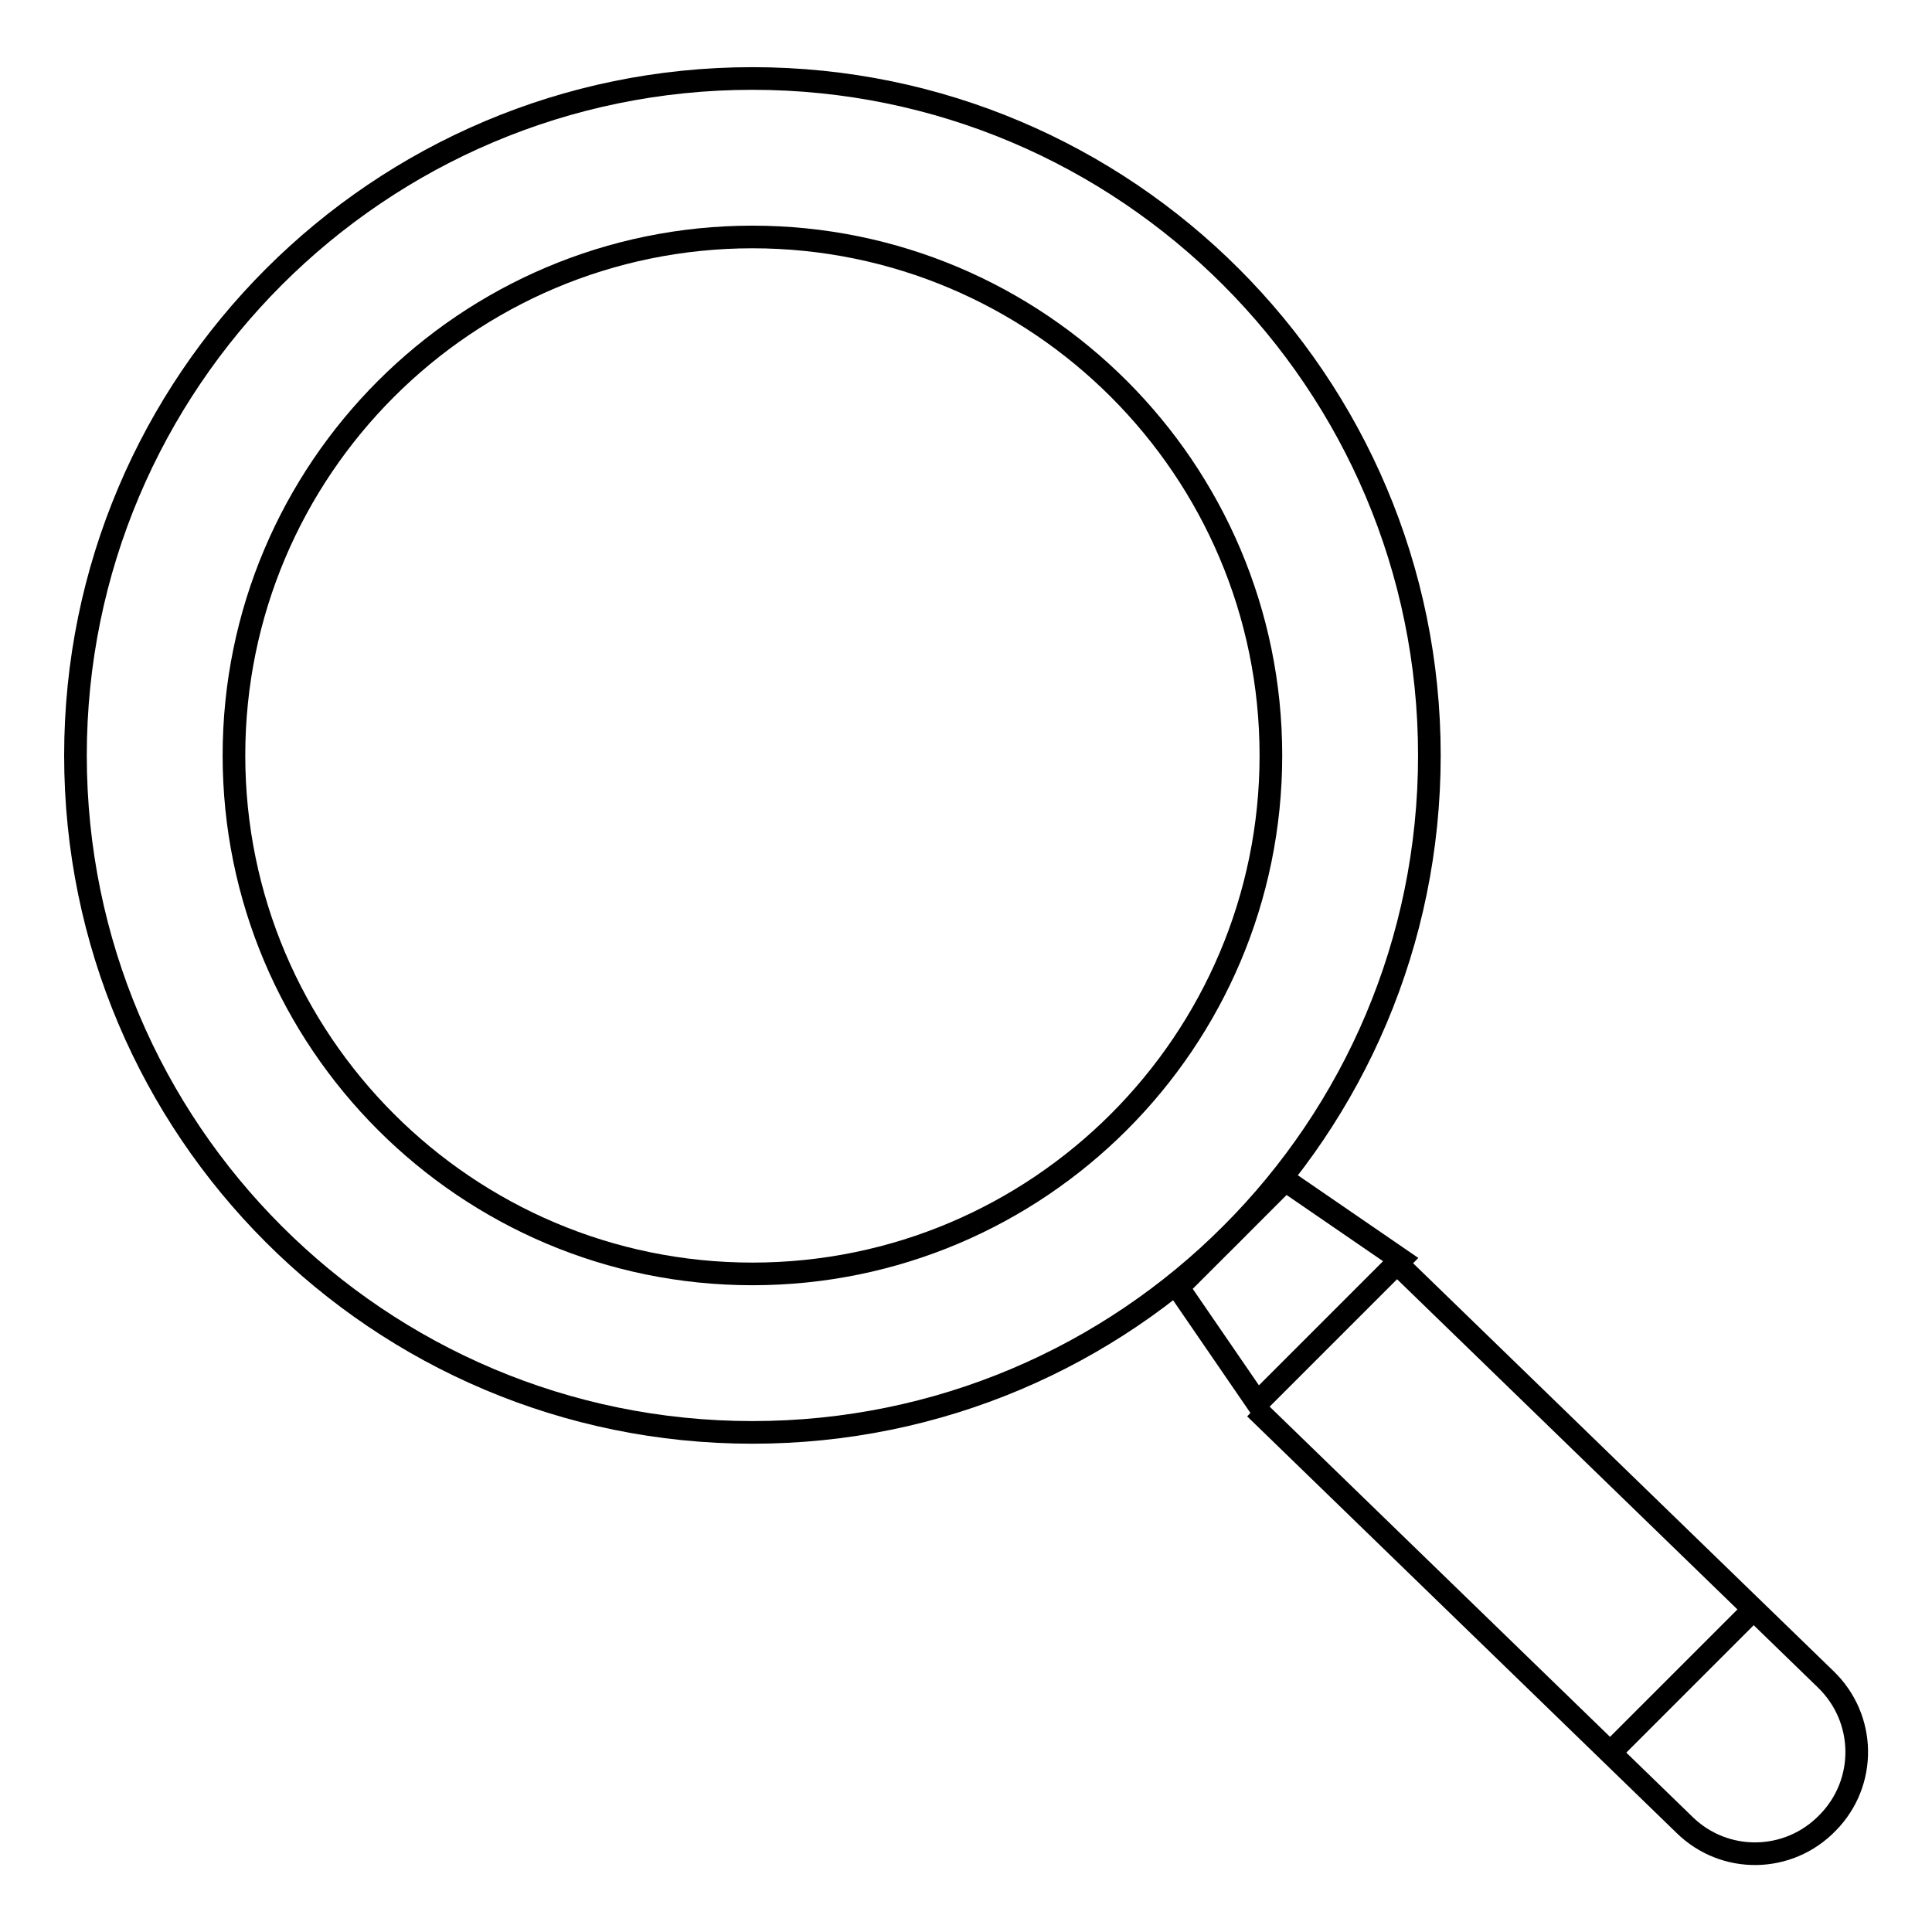 <?xml version="1.0" encoding="utf-8"?>
<!-- Svg Vector Icons : http://www.onlinewebfonts.com/icon -->
<!DOCTYPE svg PUBLIC "-//W3C//DTD SVG 1.1//EN" "http://www.w3.org/Graphics/SVG/1.1/DTD/svg11.dtd">
<svg version="1.1" xmlns="http://www.w3.org/2000/svg" xmlns:xlink="http://www.w3.org/1999/xlink" x="0px" y="0px" viewBox="0 0 256 256" enable-background="new 0 0 256 256" xml:space="preserve">
<g><g><path stroke-width="3" fill-opacity="0" stroke="#000000"  d="M10,100.1c0,49.6,40.2,89.7,89.7,89.7c49.6,0,89.7-40.2,89.7-89.7s-40.2-89.7-89.7-89.7C50.2,10.4,10,50.6,10,100.1z"/><path stroke-width="3" fill-opacity="0" stroke="#000000"  d="M31,100.1c0,37.9,30.8,68.7,68.7,68.7s68.7-30.8,68.7-68.7c0-37.9-30.8-68.7-68.7-68.7C61.8,31.4,31,62.2,31,100.1L31,100.1z"/><path stroke-width="3" fill-opacity="0" stroke="#000000"  d="M213.1,232.5l19-19L213.1,232.5z"/><path stroke-width="3" fill-opacity="0" stroke="#000000"  d="M166.3,186.6l56.9,55.2c5.3,5.2,13.8,5.1,19-0.3c5.2-5.3,5.1-13.8-0.3-19l-56.9-55.2"/><path stroke-width="3" fill-opacity="0" stroke="#000000"  d="M156.1,170.6l10.5,15.3l19-19l-15.3-10.5L156.1,170.6z"/></g></g>
</svg>